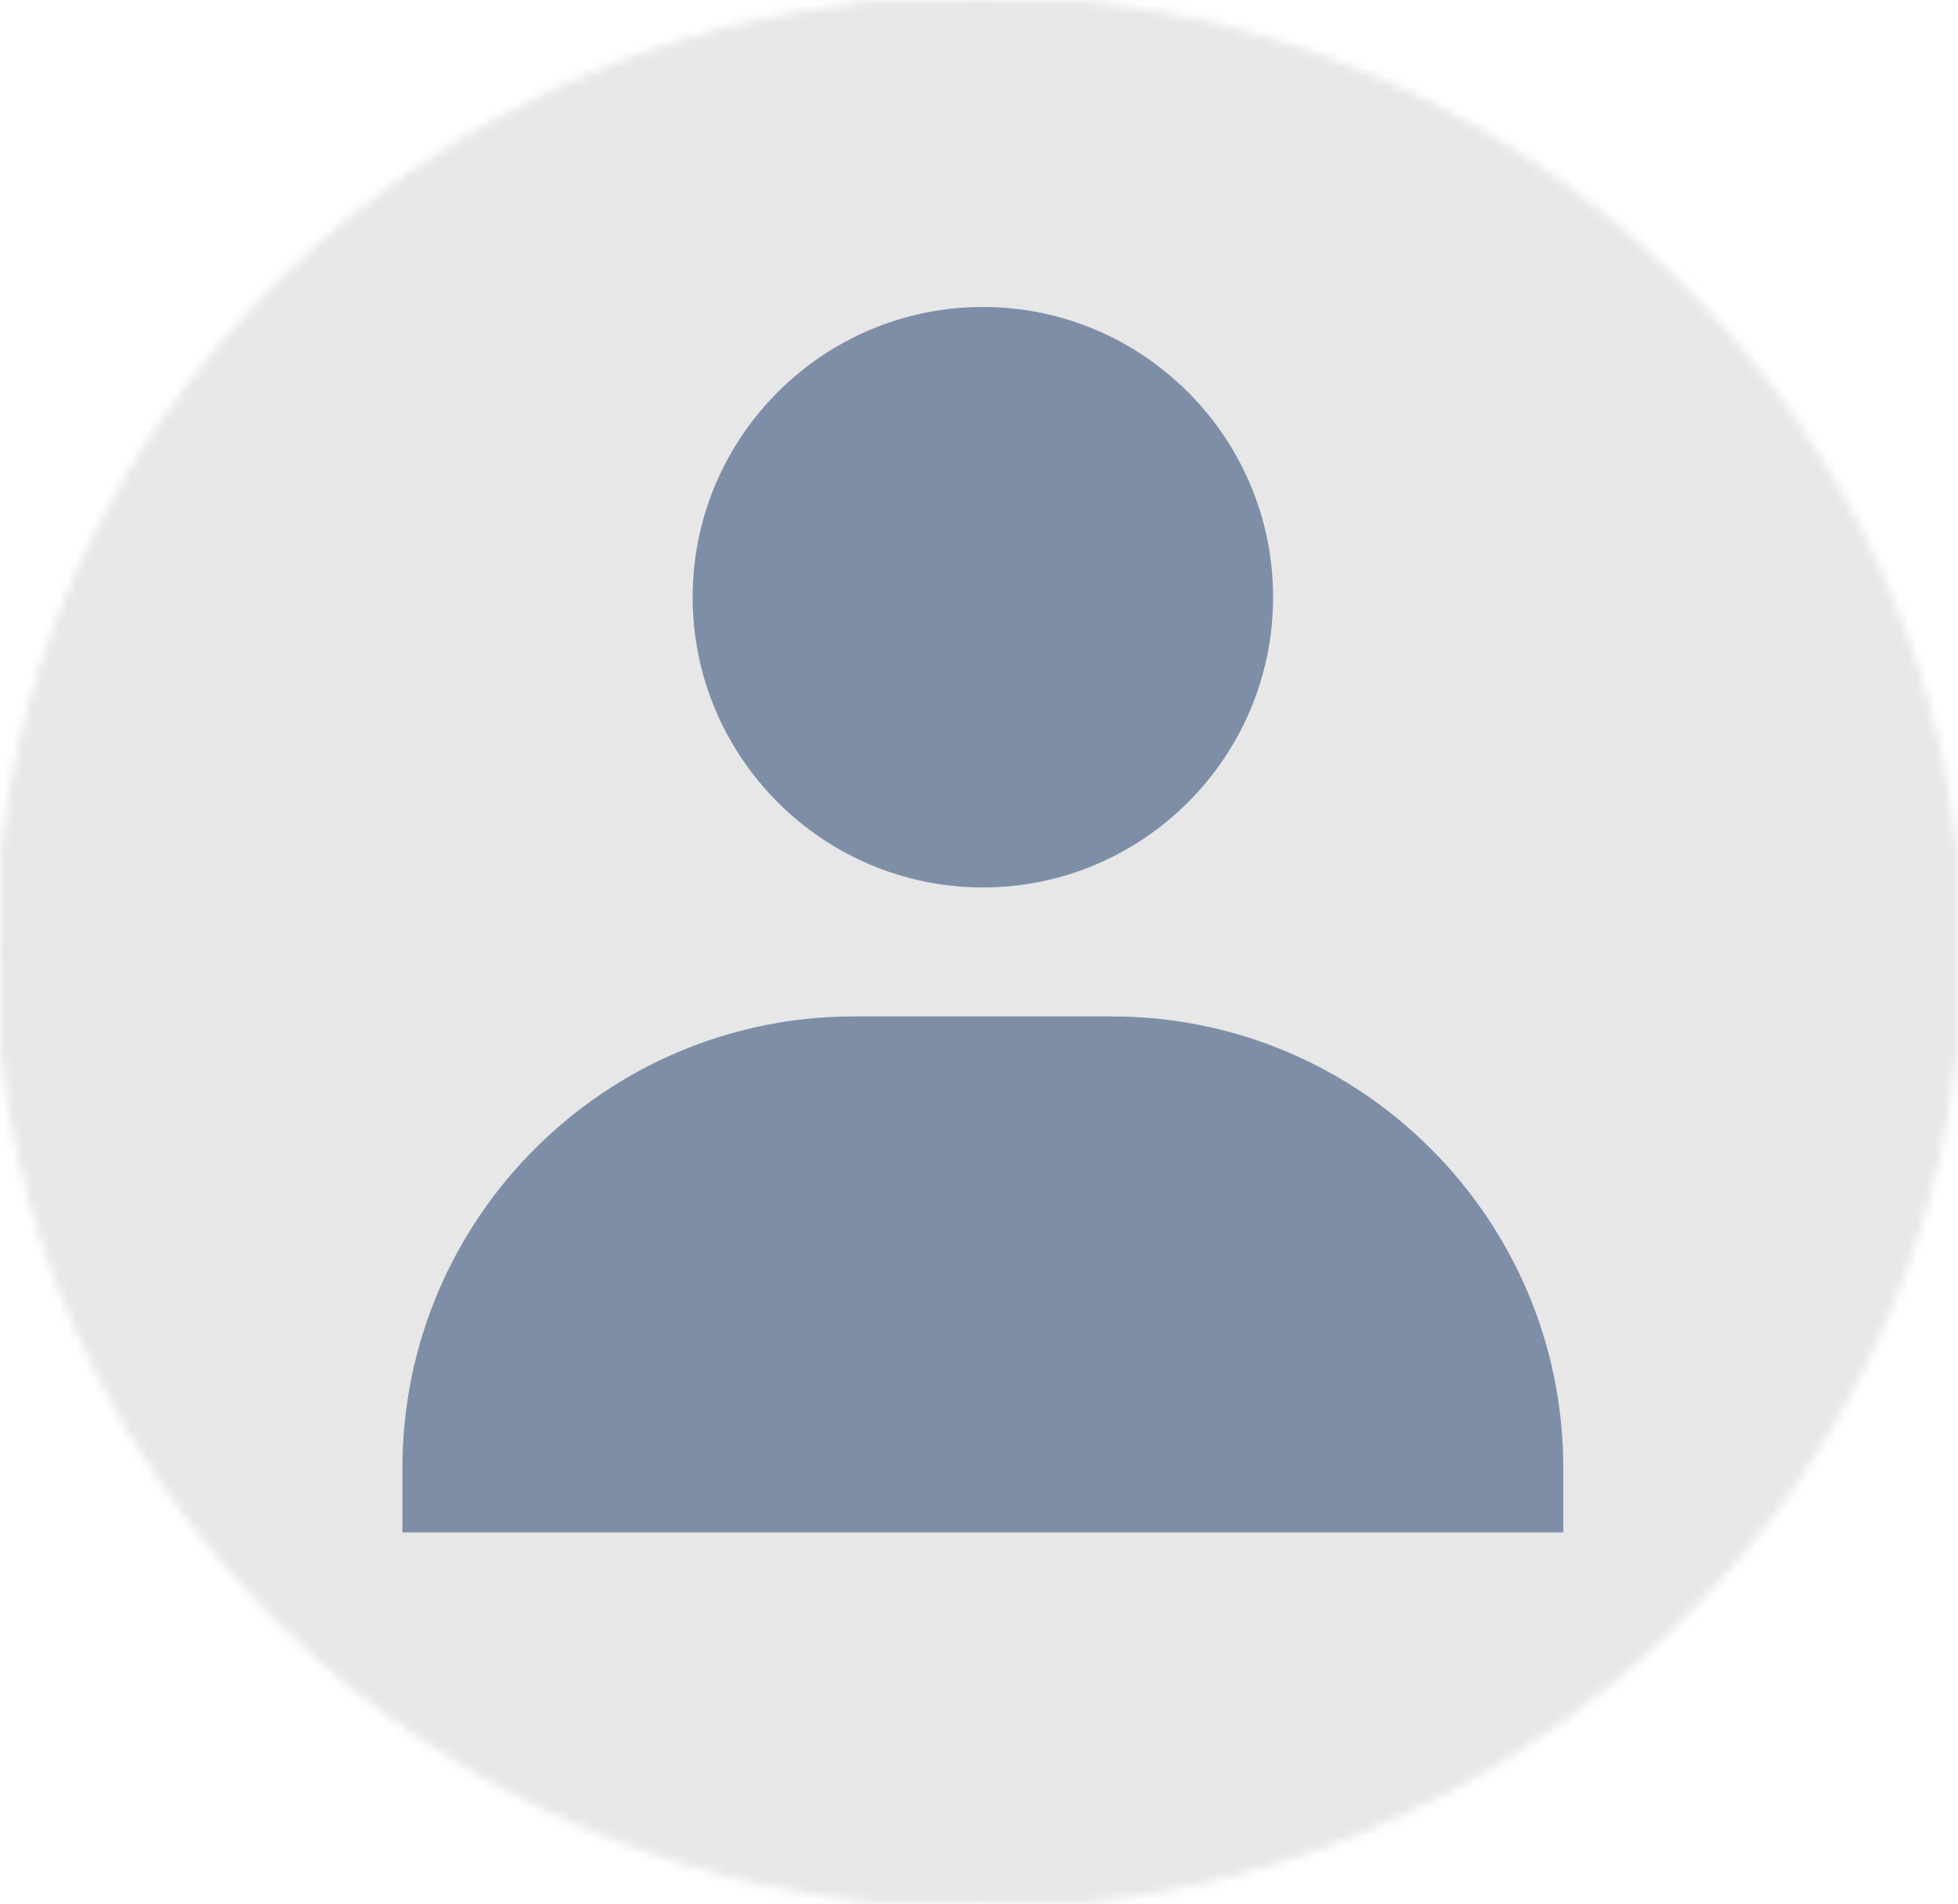 <svg width="217" height="211" viewBox="0 0 217 211" fill="none" xmlns="http://www.w3.org/2000/svg">
<mask id="mask0_555_1784" style="mask-type:alpha" maskUnits="userSpaceOnUse" x="0" y="0" width="217" height="211">
<path d="M217 105.486C217 163.744 168.423 210.972 108.5 210.972C48.577 210.972 0 163.744 0 105.486C0 47.228 48.577 0 108.5 0C168.423 0 217 47.228 217 105.486Z" fill="#C4C4C4"/>
<path d="M217 105.486C217 163.744 168.423 210.972 108.5 210.972C48.577 210.972 0 163.744 0 105.486C0 47.228 48.577 0 108.5 0C168.423 0 217 47.228 217 105.486Z" stroke="#00CFFF"/>
</mask>
<g mask="url(#mask0_555_1784)">
<rect x="-66.546" y="-14.467" width="361.667" height="236.088" fill="#E7E7E7"/>
<rect x="-66.546" y="-14.467" width="361.667" height="236.088" stroke="#00CFFF"/>
</g>
<path d="M76.765 66.186C76.765 83.919 91.196 98.35 108.929 98.35C126.662 98.35 141.093 83.919 141.093 66.186C141.093 48.453 126.662 34.022 108.929 34.022C91.196 34.022 76.765 48.453 76.765 66.186ZM166.109 169.826H173.257V162.679C173.257 135.096 150.806 112.646 123.224 112.646H94.634C67.044 112.646 44.601 135.096 44.601 162.679V169.826H166.109Z" fill="#7E8EA7"/>
</svg>
